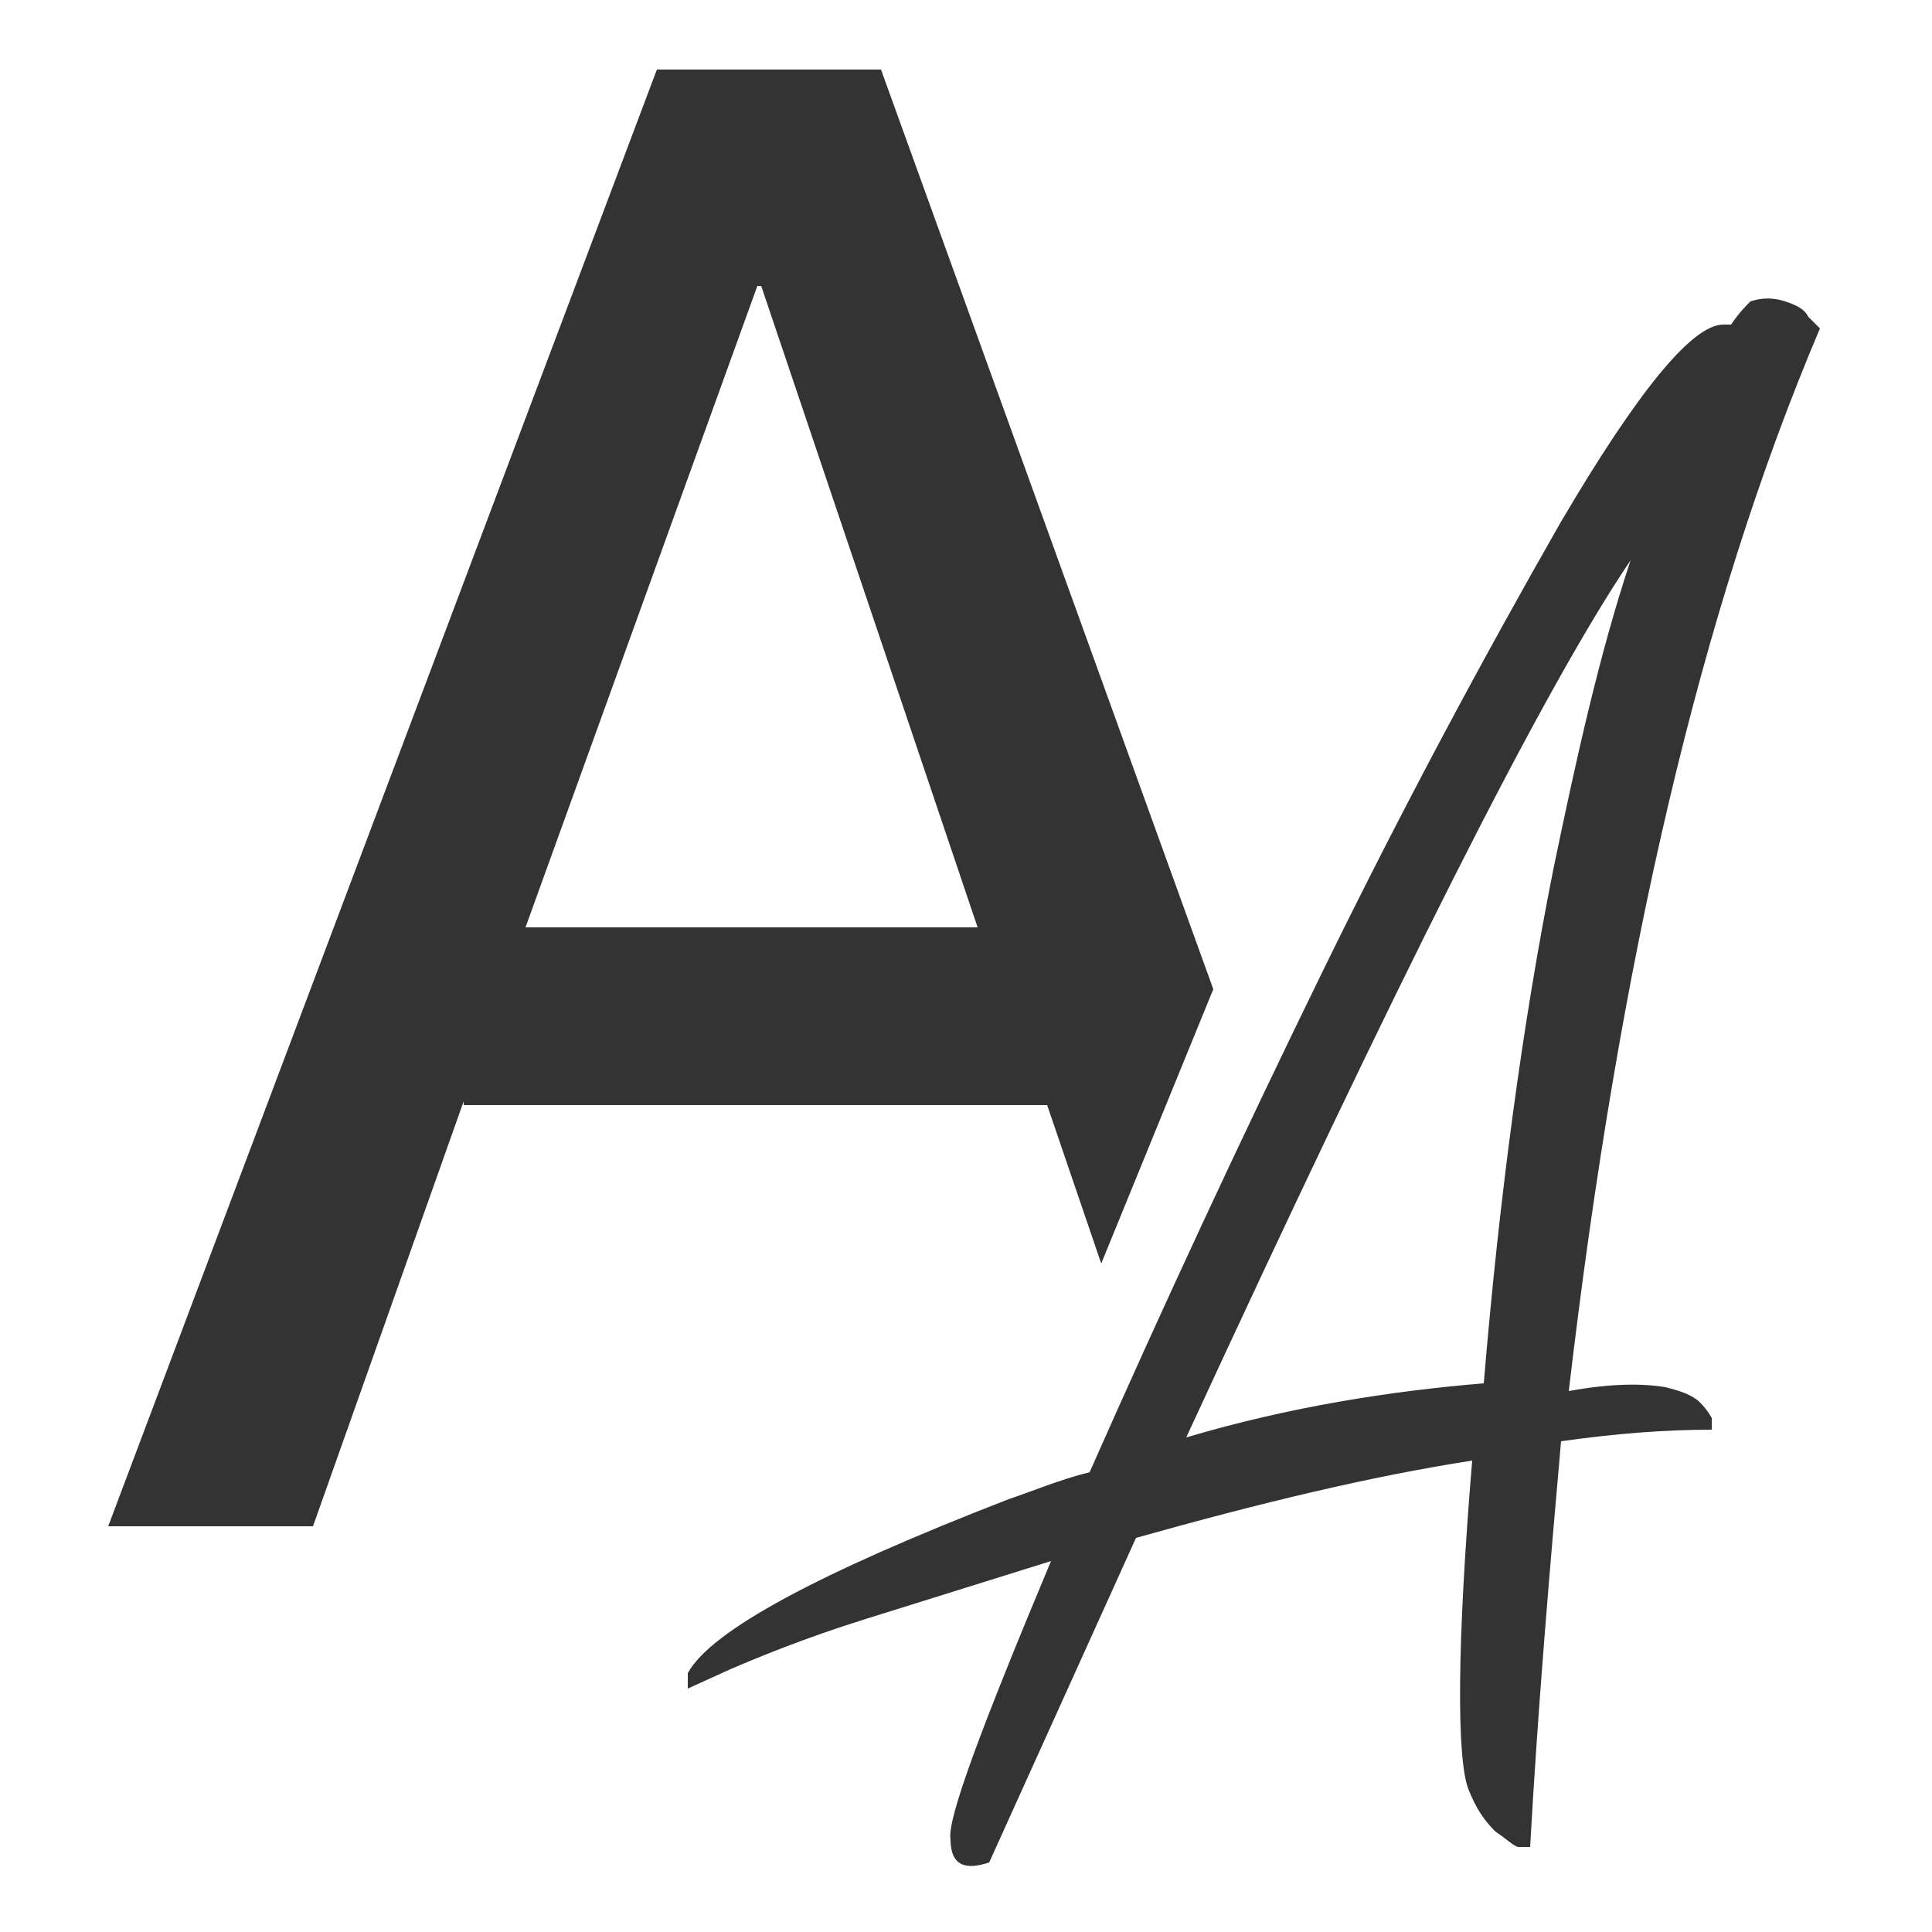 <?xml version="1.0" encoding="utf-8"?>
<!-- Generator: Adobe Illustrator 24.1.1, SVG Export Plug-In . SVG Version: 6.00 Build 0)  -->
<svg version="1.1" id="レイヤー_1" xmlns="http://www.w3.org/2000/svg" xmlns:xlink="http://www.w3.org/1999/xlink" x="0px"
	 y="0px" viewBox="0 0 50 50" style="enable-background:new 0 0 50 50;" xml:space="preserve">
<style type="text/css">
	.st0{fill:#333333;}
</style>
<g>
	<g>
		<path class="st0" d="M12,28.5l-3.9,11H2.8L17,1.8h5.8l8.6,23.8l-2.9,7.1l-1.4-4.1H12z M25.3,24L19.7,7.4h-0.1l-6,16.6H25.3z"/>
	</g>
	<g>
		<path class="st0" d="M43.1,35.9c0.4,0.1,0.7,0.2,0.9,0.4c0.2,0.2,0.3,0.4,0.3,0.4c0,0.1,0,0.2,0,0.3c-1.2,0-2.5,0.1-3.9,0.3
			c-0.3,3.4-0.6,6.9-0.8,10.5c-0.1,0-0.2,0-0.3,0c-0.1,0-0.3-0.2-0.6-0.4c-0.3-0.3-0.5-0.6-0.7-1.1c-0.3-0.8-0.3-3.7,0.1-8.5
			c-2.6,0.4-5.5,1.1-8.7,2l-3.8,8.4c-0.6,0.2-1,0.1-1-0.6c-0.1-0.5,0.8-2.9,2.6-7.2c-1.6,0.5-3.2,1-4.8,1.5c-1.6,0.5-2.8,1-3.5,1.3
			l-1.1,0.5l0-0.4c0.6-1.1,3.4-2.6,8.3-4.5c0.6-0.2,1.3-0.5,2.1-0.7c1.9-4.3,3.9-8.6,6-12.9c2.1-4.3,4.2-8.2,6.2-11.7
			c2-3.4,3.4-5.1,4.2-5.1c0,0,0.1,0,0.2,0c0.2-0.3,0.4-0.5,0.5-0.6c0.3-0.1,0.6-0.1,0.9,0c0.3,0.1,0.5,0.2,0.6,0.4l0.3,0.3
			c-3.1,7.3-5.2,16.4-6.5,27.5C41.7,35.8,42.5,35.8,43.1,35.9z M30.7,37.2c2.7-0.8,5.3-1.2,7.7-1.4c0.4-4.8,1-9.3,1.8-13.3
			c0.6-2.9,1.2-5.6,2-8C39.9,17.9,36.1,25.5,30.7,37.2z"/>
	</g>
</g>
</svg>
